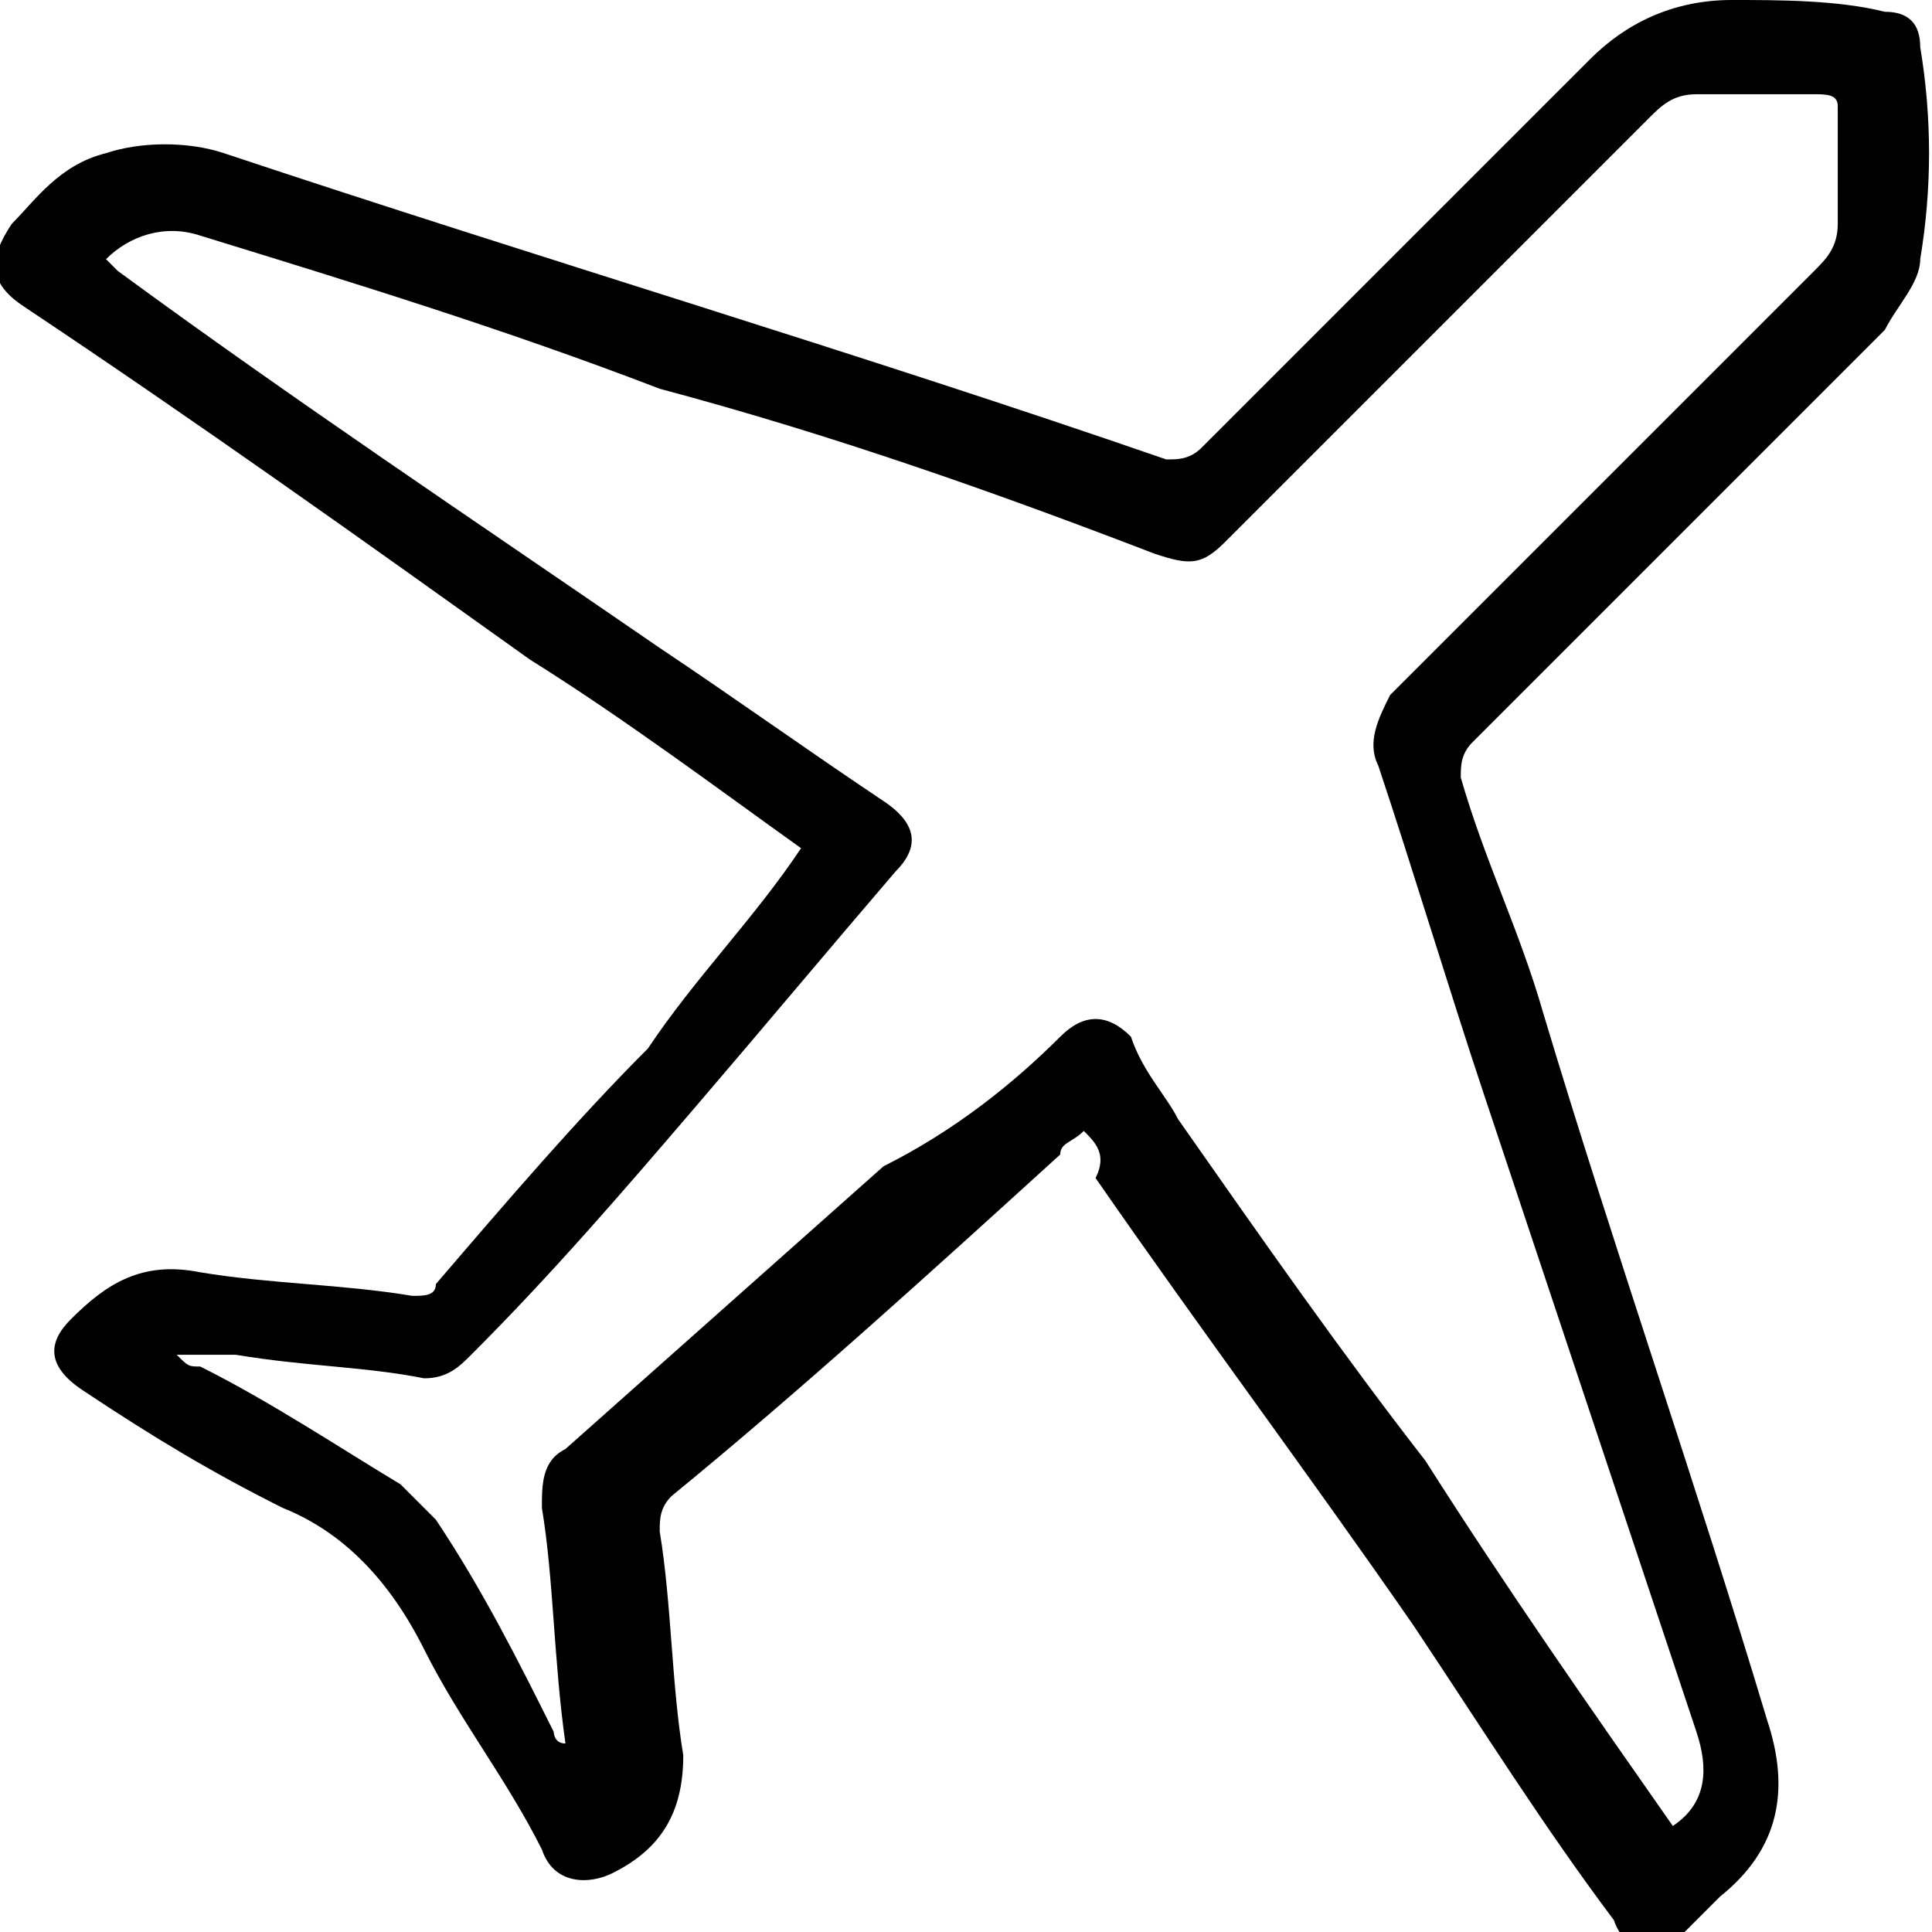 <?xml version="1.0" encoding="utf-8"?>
<!-- Generator: Adobe Illustrator 21.0.0, SVG Export Plug-In . SVG Version: 6.00 Build 0)  -->
<svg version="1.1" id="Лента" xmlns="http://www.w3.org/2000/svg" xmlns:xlink="http://www.w3.org/1999/xlink" x="0px" y="0px"
	 viewBox="0 0 16.4 16.4" style="enable-background:new 0 0 16.4 16.4;" xml:space="preserve">
<style type="text/css">
	.st0{fill-rule:evenodd;clip-rule:evenodd;}
</style>
<path class="st0" d="M6.8,7.2C6.1,6.7,5.3,6.1,4.5,5.6c-1.4-1-2.8-2-4.3-3c-0.3-0.2-0.3-0.4-0.1-0.7c0.2-0.2,0.4-0.5,0.8-0.6
	c0.3-0.1,0.7-0.1,1,0C4.6,2.2,7.3,3,9.9,3.9c0.1,0,0.2,0,0.3-0.1c1.1-1.1,2.2-2.2,3.3-3.3C13.8,0.2,14.2,0,14.7,0
	c0.4,0,0.9,0,1.3,0.1c0.2,0,0.3,0.1,0.3,0.3c0.1,0.6,0.1,1.2,0,1.8c0,0.2-0.2,0.4-0.3,0.6c-1.2,1.2-2.3,2.3-3.5,3.5
	c-0.1,0.1-0.1,0.2-0.1,0.3c0.2,0.7,0.5,1.3,0.7,2c0.6,2,1.3,4,1.9,6c0.2,0.6,0.1,1.1-0.4,1.5c-0.1,0.1-0.2,0.2-0.3,0.3
	c-0.2,0.2-0.5,0.2-0.6-0.1c-0.6-0.8-1.1-1.6-1.7-2.5c-0.9-1.3-1.8-2.5-2.7-3.8C9.4,9.8,9.3,9.7,9.2,9.6C9.1,9.7,9,9.7,9,9.8
	c-1.1,1-2.2,2-3.3,2.9c-0.1,0.1-0.1,0.2-0.1,0.3c0.1,0.6,0.1,1.3,0.2,1.9c0,0.5-0.2,0.8-0.6,1C5,16,4.7,16,4.6,15.7
	c-0.3-0.6-0.7-1.1-1-1.7c-0.3-0.6-0.7-1-1.2-1.2c-0.6-0.3-1.1-0.6-1.7-1c-0.3-0.2-0.3-0.4-0.1-0.6c0.3-0.3,0.6-0.5,1.1-0.4
	c0.6,0.1,1.2,0.1,1.8,0.2c0.1,0,0.2,0,0.2-0.1c0.6-0.7,1.2-1.4,1.8-2C5.9,8.3,6.4,7.8,6.8,7.2C6.8,7.3,6.8,7.2,6.8,7.2z M14.2,15.5
	c0.3-0.2,0.3-0.5,0.2-0.8c-0.6-1.8-1.2-3.6-1.8-5.4c-0.3-0.9-0.6-1.9-0.9-2.8c-0.1-0.2,0-0.4,0.1-0.6c1.2-1.2,2.4-2.4,3.6-3.6
	c0.1-0.1,0.2-0.2,0.2-0.4c0-0.3,0-0.7,0-1c0-0.1-0.1-0.1-0.2-0.1c-0.3,0-0.7,0-1,0c-0.2,0-0.3,0.1-0.4,0.2c-1.2,1.2-2.4,2.4-3.6,3.6
	c-0.2,0.2-0.3,0.2-0.6,0.1C8.5,4.2,7.1,3.7,5.6,3.3C4.3,2.8,3,2.4,1.7,2c-0.3-0.1-0.6,0-0.8,0.2c0,0,0.1,0.1,0.1,0.1
	c1.5,1.1,3,2.1,4.6,3.2c0.6,0.4,1.3,0.9,1.9,1.3C7.8,7,7.8,7.2,7.6,7.4c-0.6,0.7-1.1,1.3-1.7,2c-0.6,0.7-1.2,1.4-1.9,2.1
	c-0.1,0.1-0.2,0.2-0.4,0.2c-0.5-0.1-1-0.1-1.6-0.2c-0.2,0-0.3,0-0.5,0c0.1,0.1,0.1,0.1,0.2,0.1c0.6,0.3,1.2,0.7,1.7,1
	c0.1,0.1,0.2,0.2,0.3,0.3c0.4,0.6,0.7,1.2,1,1.8c0,0,0,0.1,0.1,0.1c-0.1-0.7-0.1-1.4-0.2-2c0-0.2,0-0.4,0.2-0.5
	c0.9-0.8,1.8-1.6,2.7-2.4C8.1,9.6,8.6,9.2,9,8.8c0.2-0.2,0.4-0.2,0.6,0C9.7,9.1,9.9,9.3,10,9.5c0.7,1,1.4,2,2.1,2.9
	C12.8,13.5,13.5,14.5,14.2,15.5z"/>
</svg>
